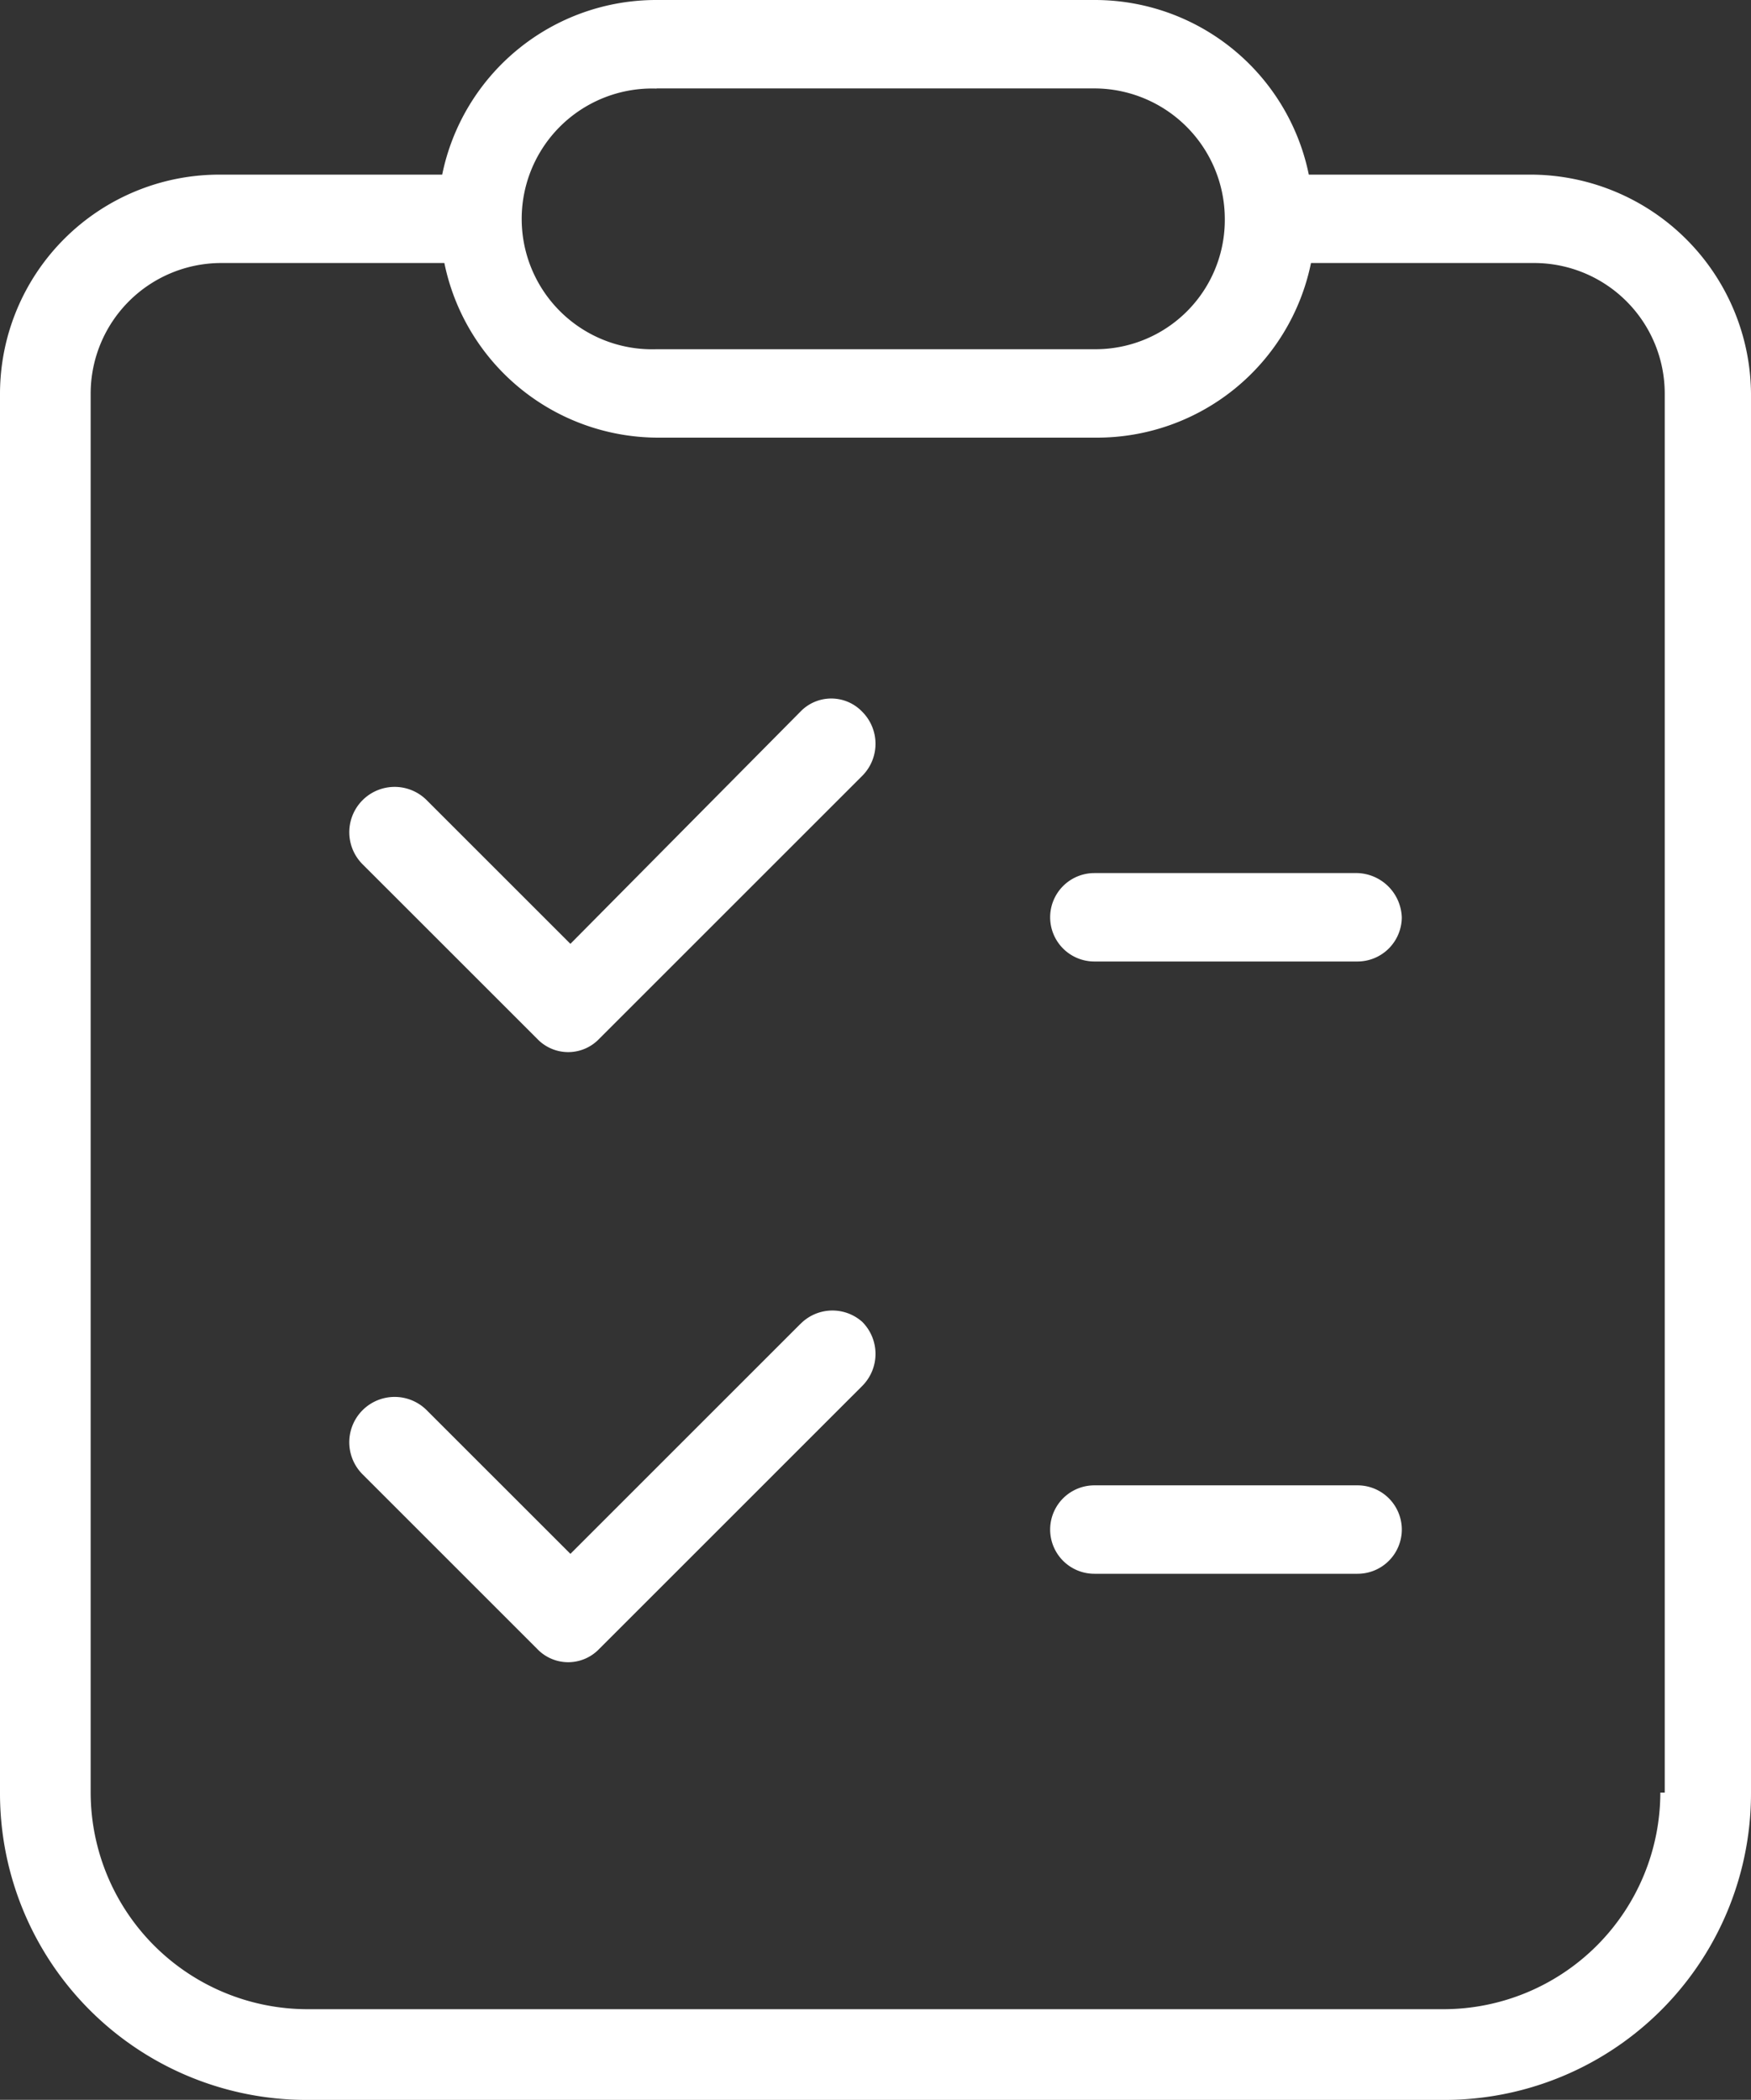 <svg xmlns="http://www.w3.org/2000/svg" xmlns:xlink="http://www.w3.org/1999/xlink" id="Group_873" data-name="Group 873" width="45" height="53.977" viewBox="0 0 45 53.977"><rect x="0" y="0" width="45" height="53.977" fill="#333333" stroke="none"/><defs><clipPath id="clip-path"><rect id="Rectangle_8458" data-name="Rectangle 8458" width="45" height="53.977" fill="none"></rect></clipPath></defs><g id="Group_869" data-name="Group 869" clip-path="url(#clip-path)"><path id="Path_358" data-name="Path 358" d="M39.375,4.489H33.636A5.613,5.613,0,0,0,28.125,0H16.875a5.613,5.613,0,0,0-5.511,4.489H5.625A5.638,5.638,0,0,0,0,10.114V46.08a7.881,7.881,0,0,0,7.9,7.9H37.1a7.881,7.881,0,0,0,7.9-7.9V10.114a5.675,5.675,0,0,0-5.625-5.625m-22.5-2.216h11.25a3.358,3.358,0,0,1,3.352,3.352,3.323,3.323,0,0,1-3.352,3.352H16.875a3.352,3.352,0,1,1,0-6.7M42.67,46.08A5.577,5.577,0,0,1,37.1,51.648H7.9A5.577,5.577,0,0,1,2.33,46.08V10.114A3.358,3.358,0,0,1,5.682,6.761H11.42a5.613,5.613,0,0,0,5.511,4.489h11.25a5.613,5.613,0,0,0,5.511-4.489h5.739a3.358,3.358,0,0,1,3.352,3.352V46.08Z" fill="#fff"></path><path id="Path_359" data-name="Path 359" d="M27.391,31.941l-5.909,5.966-3.693-3.693a1.165,1.165,0,0,0-1.648,1.648L20.63,40.35a1.1,1.1,0,0,0,1.591,0l6.761-6.761a1.166,1.166,0,0,0,0-1.648,1.1,1.1,0,0,0-1.591,0" transform="translate(-6.823 -13.645)" fill="#fff"></path><path id="Path_360" data-name="Path 360" d="M55.4,39.5H48.636a1.136,1.136,0,0,0,0,2.273H55.4a1.14,1.14,0,0,0,1.136-1.136A1.178,1.178,0,0,0,55.4,39.5" transform="translate(-20.511 -17.057)" fill="#fff"></path><path id="Path_361" data-name="Path 361" d="M27.391,59.635l-5.909,5.909-3.693-3.693A1.165,1.165,0,0,0,16.141,63.5l4.489,4.489a1.1,1.1,0,0,0,1.591,0l6.761-6.761a1.166,1.166,0,0,0,0-1.648,1.152,1.152,0,0,0-1.591.057" transform="translate(-6.823 -25.601)" fill="#fff"></path><path id="Path_362" data-name="Path 362" d="M55.4,67.2H48.636a1.136,1.136,0,1,0,0,2.273H55.4a1.136,1.136,0,0,0,0-2.273" transform="translate(-20.511 -29.018)" fill="#fff"></path></g></svg>